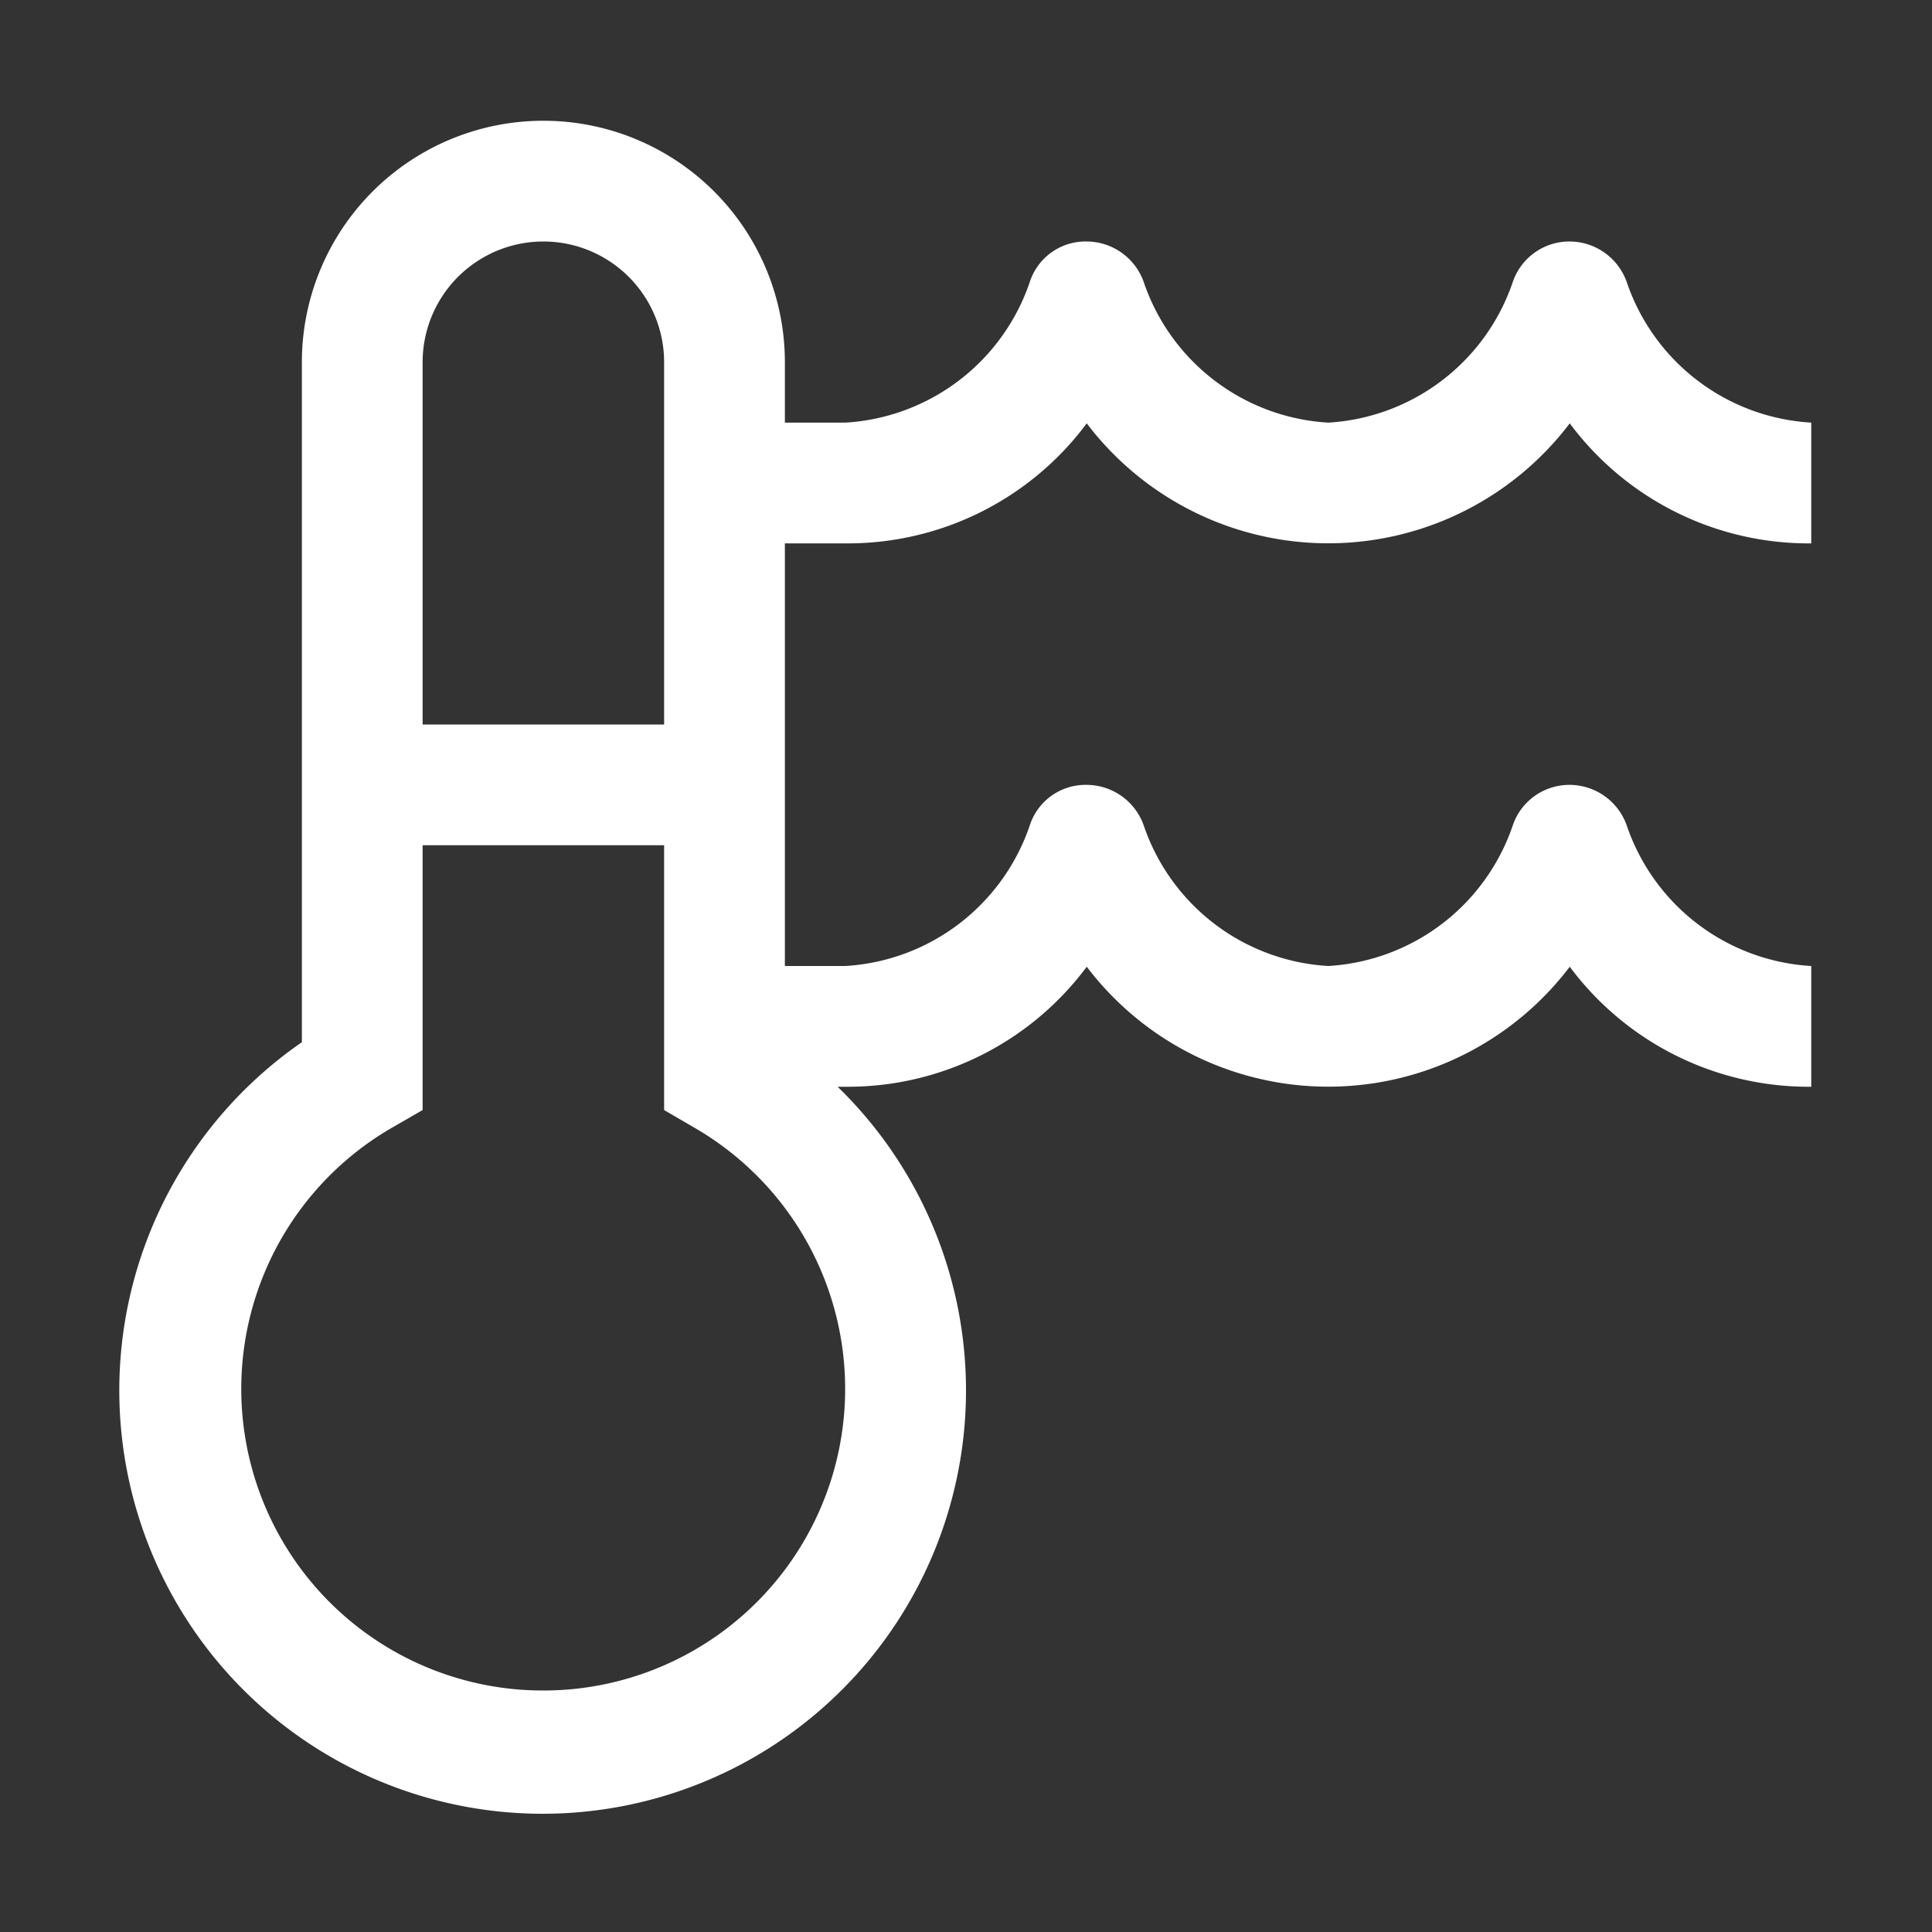 <svg id="Temperature-Water--Streamline-Carbon" xmlns="http://www.w3.org/2000/svg" viewBox="0 0 16 16" height="16" width="16"><rect x="0" y="0" width="16" height="16" fill="#333333" stroke="none"/><desc>Temperature Water Streamline Icon: https://streamlinehq.com</desc><defs></defs><path d="M7 4.5a2.466 2.466 0 0 0 2 -0.994 2.51 2.51 0 0 0 4 0A2.466 2.466 0 0 0 15 4.5V3.5a1.719 1.719 0 0 1 -1.526 -1.158A0.503 0.503 0 0 0 13 2a0.495 0.495 0 0 0 -0.473 0.339A1.72 1.72 0 0 1 11 3.5a1.719 1.719 0 0 1 -1.526 -1.158A0.503 0.503 0 0 0 9 2a0.485 0.485 0 0 0 -0.473 0.339A1.72 1.72 0 0 1 7 3.5h-0.5V3a2 2 0 0 0 -4 0v5.631A3.506 3.506 0 1 0 6.937 9H7a2.466 2.466 0 0 0 2 -0.994 2.51 2.51 0 0 0 4 0A2.466 2.466 0 0 0 15 9v-1a1.719 1.719 0 0 1 -1.526 -1.158A0.503 0.503 0 0 0 13 6.5a0.495 0.495 0 0 0 -0.473 0.339A1.72 1.72 0 0 1 11 8a1.719 1.719 0 0 1 -1.526 -1.158A0.503 0.503 0 0 0 9 6.5a0.485 0.485 0 0 0 -0.473 0.339A1.72 1.72 0 0 1 7 8h-0.5V4.5ZM3.5 3a1 1 0 0 1 2 0v3H3.5Zm1 11a2.498 2.498 0 0 1 -1.25 -4.663L3.5 9.193V7h2v2.193l0.249 0.145A2.498 2.498 0 0 1 4.5 14Z" fill="#fff"  stroke-width="0.5"></path><path id="_Transparent_Rectangle_" d="M0 0h16v16H0Z" fill="none" stroke-width="0.5"></path></svg>